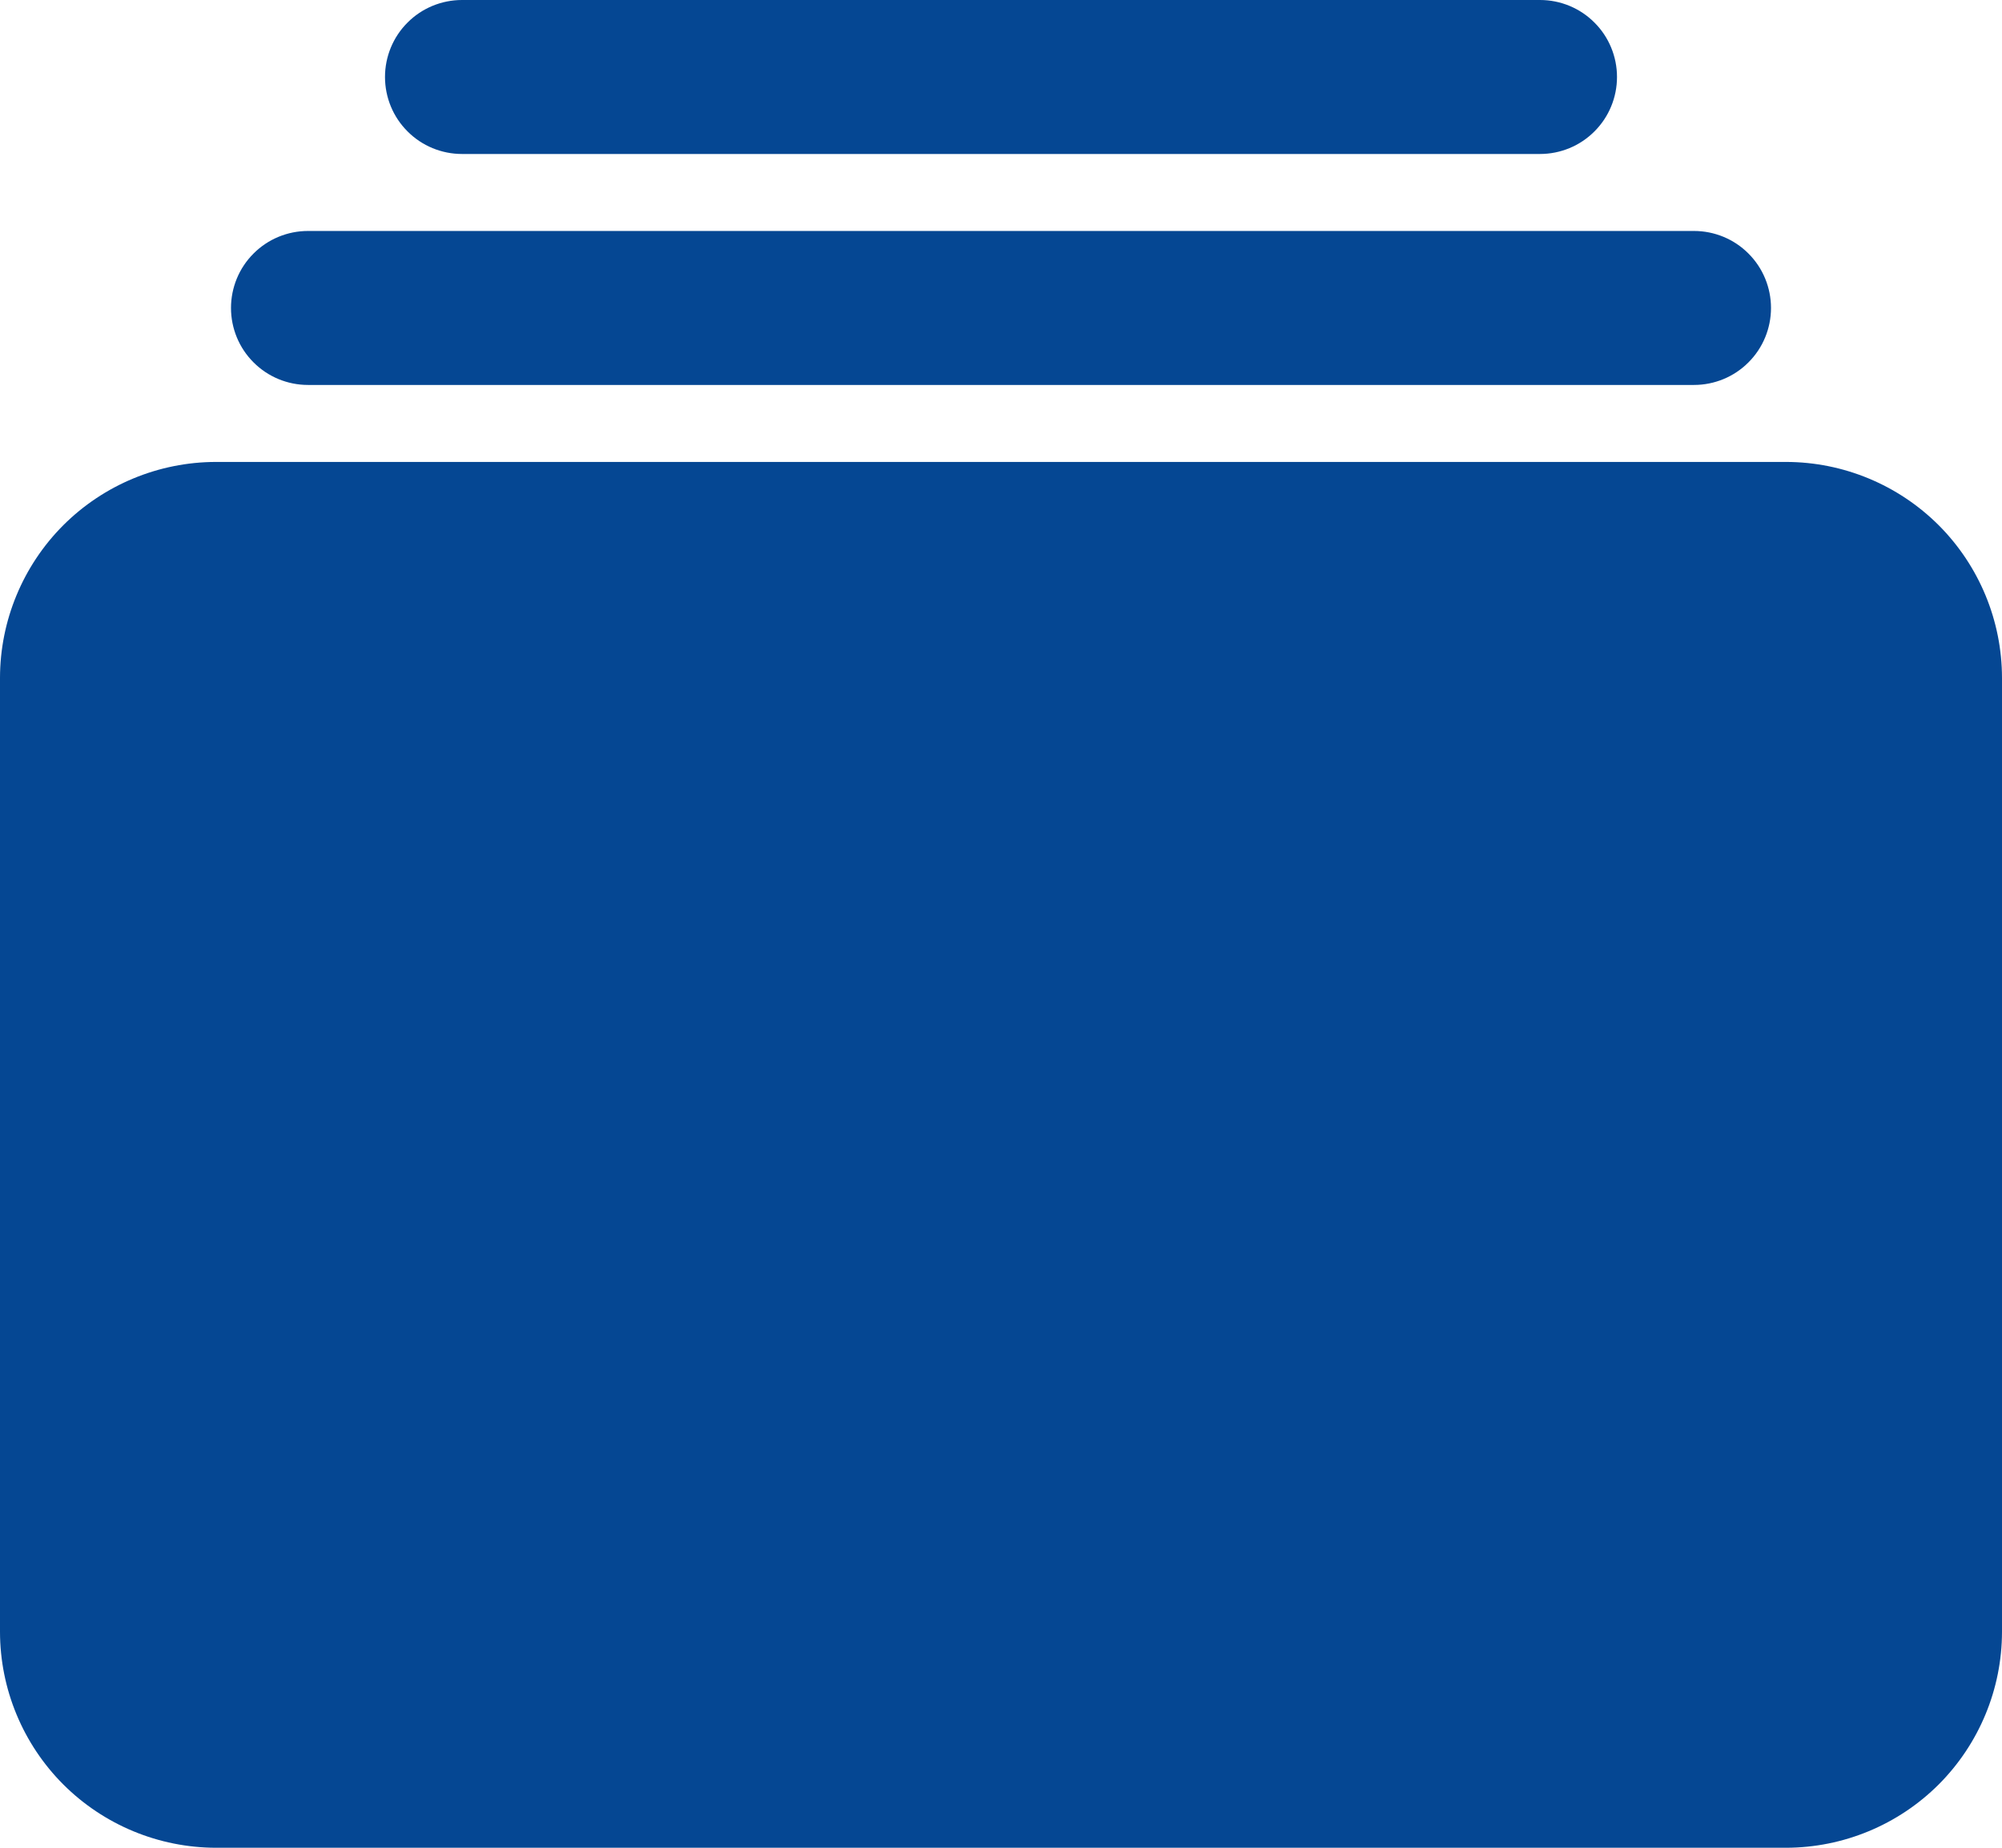 <?xml version="1.0" encoding="UTF-8"?> <svg xmlns="http://www.w3.org/2000/svg" width="26" height="24" viewBox="0 0 26 24" fill="none"> <path d="M20 2H6C5.735 2 5.48 1.895 5.293 1.707C5.105 1.52 5 1.265 5 1C5 0.735 5.105 0.48 5.293 0.293C5.48 0.105 5.735 0 6 0H20C20.265 0 20.52 0.105 20.707 0.293C20.895 0.48 21 0.735 21 1C21 1.265 20.895 1.52 20.707 1.707C20.52 1.895 20.265 2 20 2Z" fill="#054793"></path> <path d="M22 5H4C3.735 5 3.48 4.895 3.293 4.707C3.105 4.52 3 4.265 3 4C3 3.735 3.105 3.48 3.293 3.293C3.48 3.105 3.735 3 4 3H22C22.265 3 22.52 3.105 22.707 3.293C22.895 3.48 23 3.735 23 4C23 4.265 22.895 4.52 22.707 4.707C22.52 4.895 22.265 5 22 5Z" fill="#054793"></path> <path d="M23.196 24H2.804C2.061 23.999 1.348 23.703 0.822 23.178C0.297 22.652 0.001 21.939 0 21.196V8.804C0.001 8.061 0.297 7.348 0.822 6.822C1.348 6.297 2.061 6.001 2.804 6H23.196C23.939 6.001 24.652 6.297 25.178 6.822C25.703 7.348 25.999 8.061 26 8.804V21.196C25.999 21.939 25.703 22.652 25.178 23.178C24.652 23.703 23.939 23.999 23.196 24Z" fill="#054793"></path> </svg> 